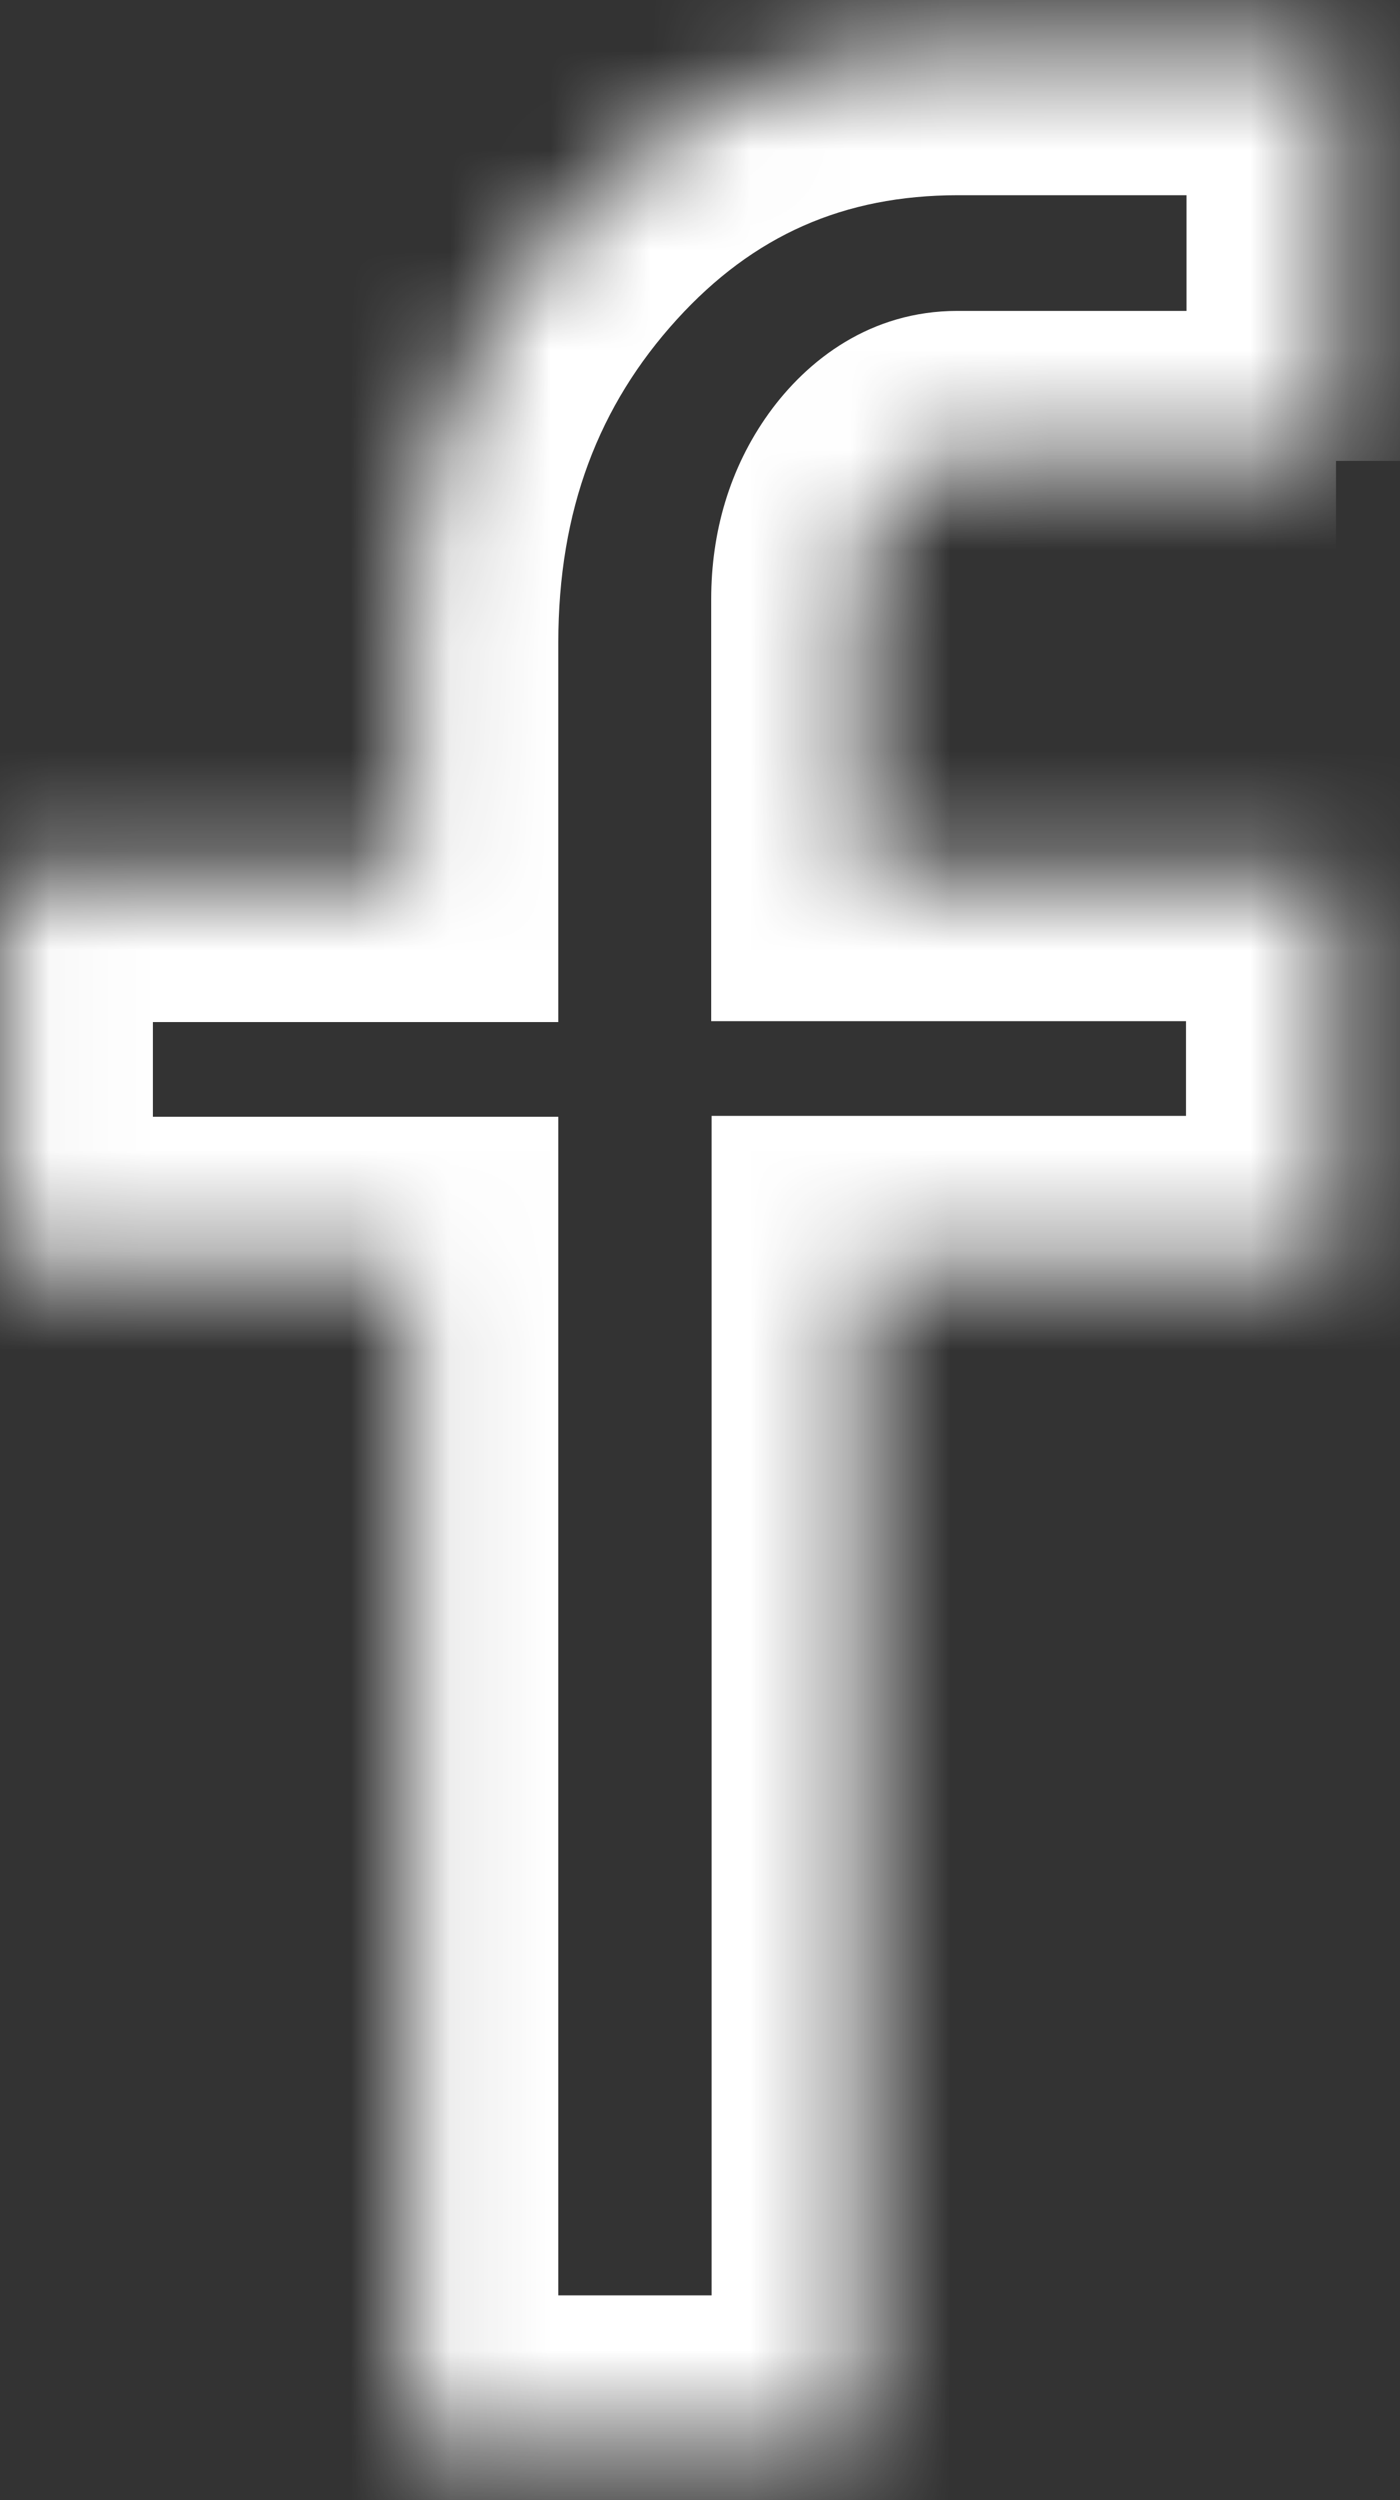 <svg width="14" height="25" viewBox="0 0 14 25" fill="none" xmlns="http://www.w3.org/2000/svg">
<rect x="0" y="0" width="14" height="25" fill="#333333" stroke="none"/>
<mask id="path-1-inside-1_1158_46" fill="white">
<path d="M13.36 4.609H9.572C9.324 4.609 9.099 4.741 8.907 5.008C8.715 5.275 8.611 5.603 8.611 5.992V8.711H13.36V12.658H8.616V24.452H4.083V12.667H0.029V8.72H4.083V6.428C4.083 4.755 4.608 3.341 5.658 2.186C6.708 1.031 8.015 0.453 9.577 0.452H13.365V4.609"/>
</mask>
<path d="M8.611 8.711H7.112V10.211H8.611V8.711ZM13.36 8.711H14.86V7.211H13.36V8.711ZM13.36 12.658V14.158H14.86V12.658H13.36ZM8.616 12.658V11.158H7.116V12.658H8.616ZM8.616 24.452V25.952H10.116V24.452H8.616ZM4.083 24.452H2.583V25.952H4.083V24.452ZM4.083 12.667H5.583V11.167H4.083V12.667ZM0.029 12.667H-1.471V14.167H0.029V12.667ZM0.029 8.72V7.22H-1.471V8.72H0.029ZM4.083 8.72V10.22H5.583V8.72H4.083ZM9.577 0.452V-1.048L9.576 -1.048L9.577 0.452ZM13.365 0.452H14.865V-1.048H13.365V0.452ZM13.36 3.109H9.572V6.109H13.36V3.109ZM9.572 3.109C8.709 3.109 8.076 3.595 7.689 4.132L10.124 5.884C10.129 5.878 10.089 5.936 9.985 5.998C9.872 6.065 9.726 6.109 9.572 6.109V3.109ZM7.689 4.132C7.293 4.683 7.112 5.326 7.112 5.992H10.111C10.111 5.931 10.12 5.9 10.122 5.89C10.123 5.887 10.124 5.886 10.124 5.885C10.125 5.884 10.125 5.883 10.125 5.883C10.125 5.883 10.125 5.883 10.125 5.883C10.124 5.884 10.124 5.884 10.124 5.884L7.689 4.132ZM7.112 5.992V8.711H10.111V5.992H7.112ZM8.611 10.211H13.36V7.211H8.611V10.211ZM11.86 8.711V12.658H14.86V8.711H11.86ZM13.36 11.158H8.616V14.158H13.36V11.158ZM7.116 12.658V24.452H10.116V12.658H7.116ZM8.616 22.952H4.083V25.952H8.616V22.952ZM5.583 24.452V12.667H2.583V24.452H5.583ZM4.083 11.167H0.029V14.167H4.083V11.167ZM1.529 12.667V8.72H-1.471V12.667H1.529ZM0.029 10.22H4.083V7.22H0.029V10.22ZM5.583 8.72V6.428H2.583V8.72H5.583ZM5.583 6.428C5.583 5.099 5.988 4.053 6.768 3.195L4.549 1.177C3.228 2.629 2.583 4.411 2.583 6.428H5.583ZM6.768 3.195C7.534 2.353 8.438 1.953 9.579 1.952L9.576 -1.048C7.592 -1.046 5.883 -0.291 4.549 1.177L6.768 3.195ZM9.577 1.952H13.365V-1.048H9.577V1.952ZM11.865 0.452V4.609H14.865V0.452H11.865Z" fill="#ffffff" mask="url(#path-1-inside-1_1158_46)"/>
</svg>
